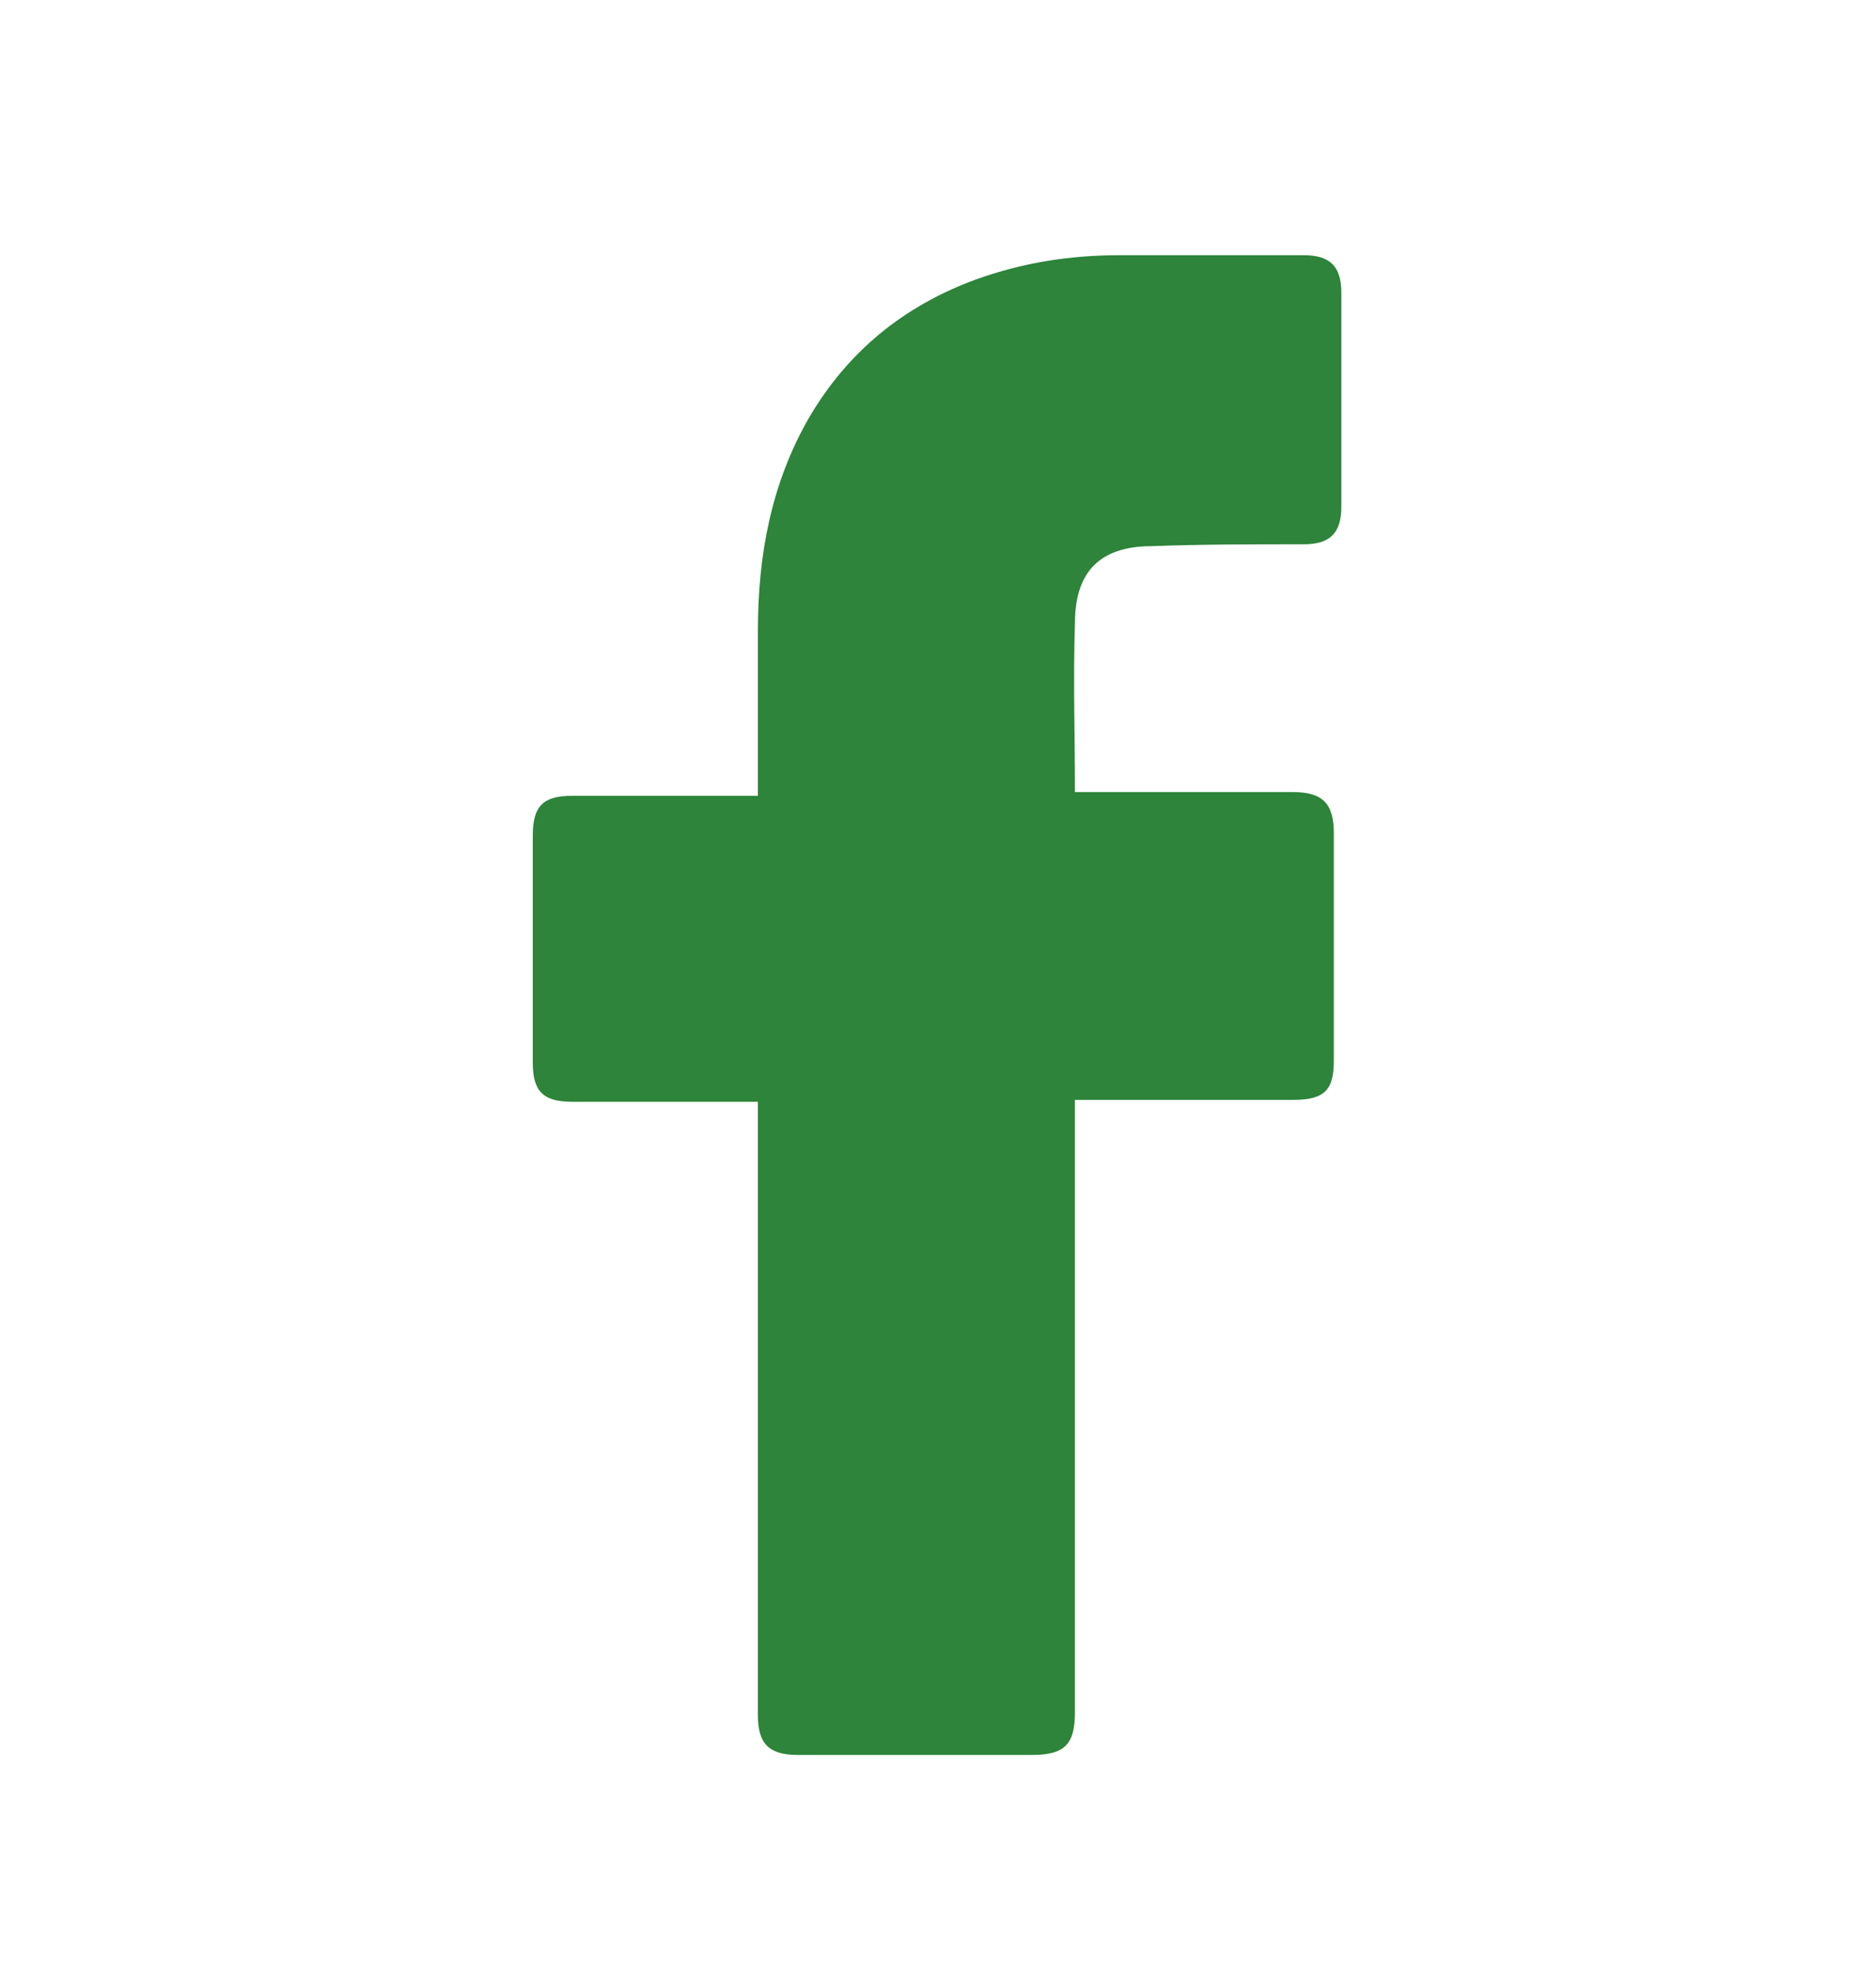 <svg width="20" height="21" viewBox="0 0 20 21" fill="none" xmlns="http://www.w3.org/2000/svg">
<path d="M8.08 11.739C8.02 11.739 6.7 11.739 6.1 11.739C5.78 11.739 5.68 11.618 5.68 11.319C5.68 10.518 5.68 9.699 5.68 8.899C5.68 8.579 5.8 8.479 6.1 8.479H8.08C8.08 8.419 8.08 7.259 8.08 6.719C8.08 5.919 8.22 5.159 8.62 4.459C9.04 3.739 9.64 3.259 10.4 2.979C10.9 2.799 11.4 2.719 11.94 2.719H13.9C14.18 2.719 14.3 2.839 14.3 3.119V5.399C14.3 5.679 14.18 5.799 13.9 5.799C13.36 5.799 12.82 5.799 12.28 5.819C11.74 5.819 11.46 6.079 11.46 6.639C11.44 7.239 11.46 7.819 11.46 8.439H13.78C14.1 8.439 14.22 8.559 14.22 8.879V11.299C14.22 11.618 14.12 11.719 13.78 11.719C13.06 11.719 11.52 11.719 11.46 11.719V18.238C11.46 18.578 11.36 18.698 11 18.698C10.16 18.698 9.34 18.698 8.5 18.698C8.2 18.698 8.08 18.578 8.08 18.279C8.08 16.178 8.08 11.799 8.08 11.739Z" fill="#2D843A"/>
</svg>
